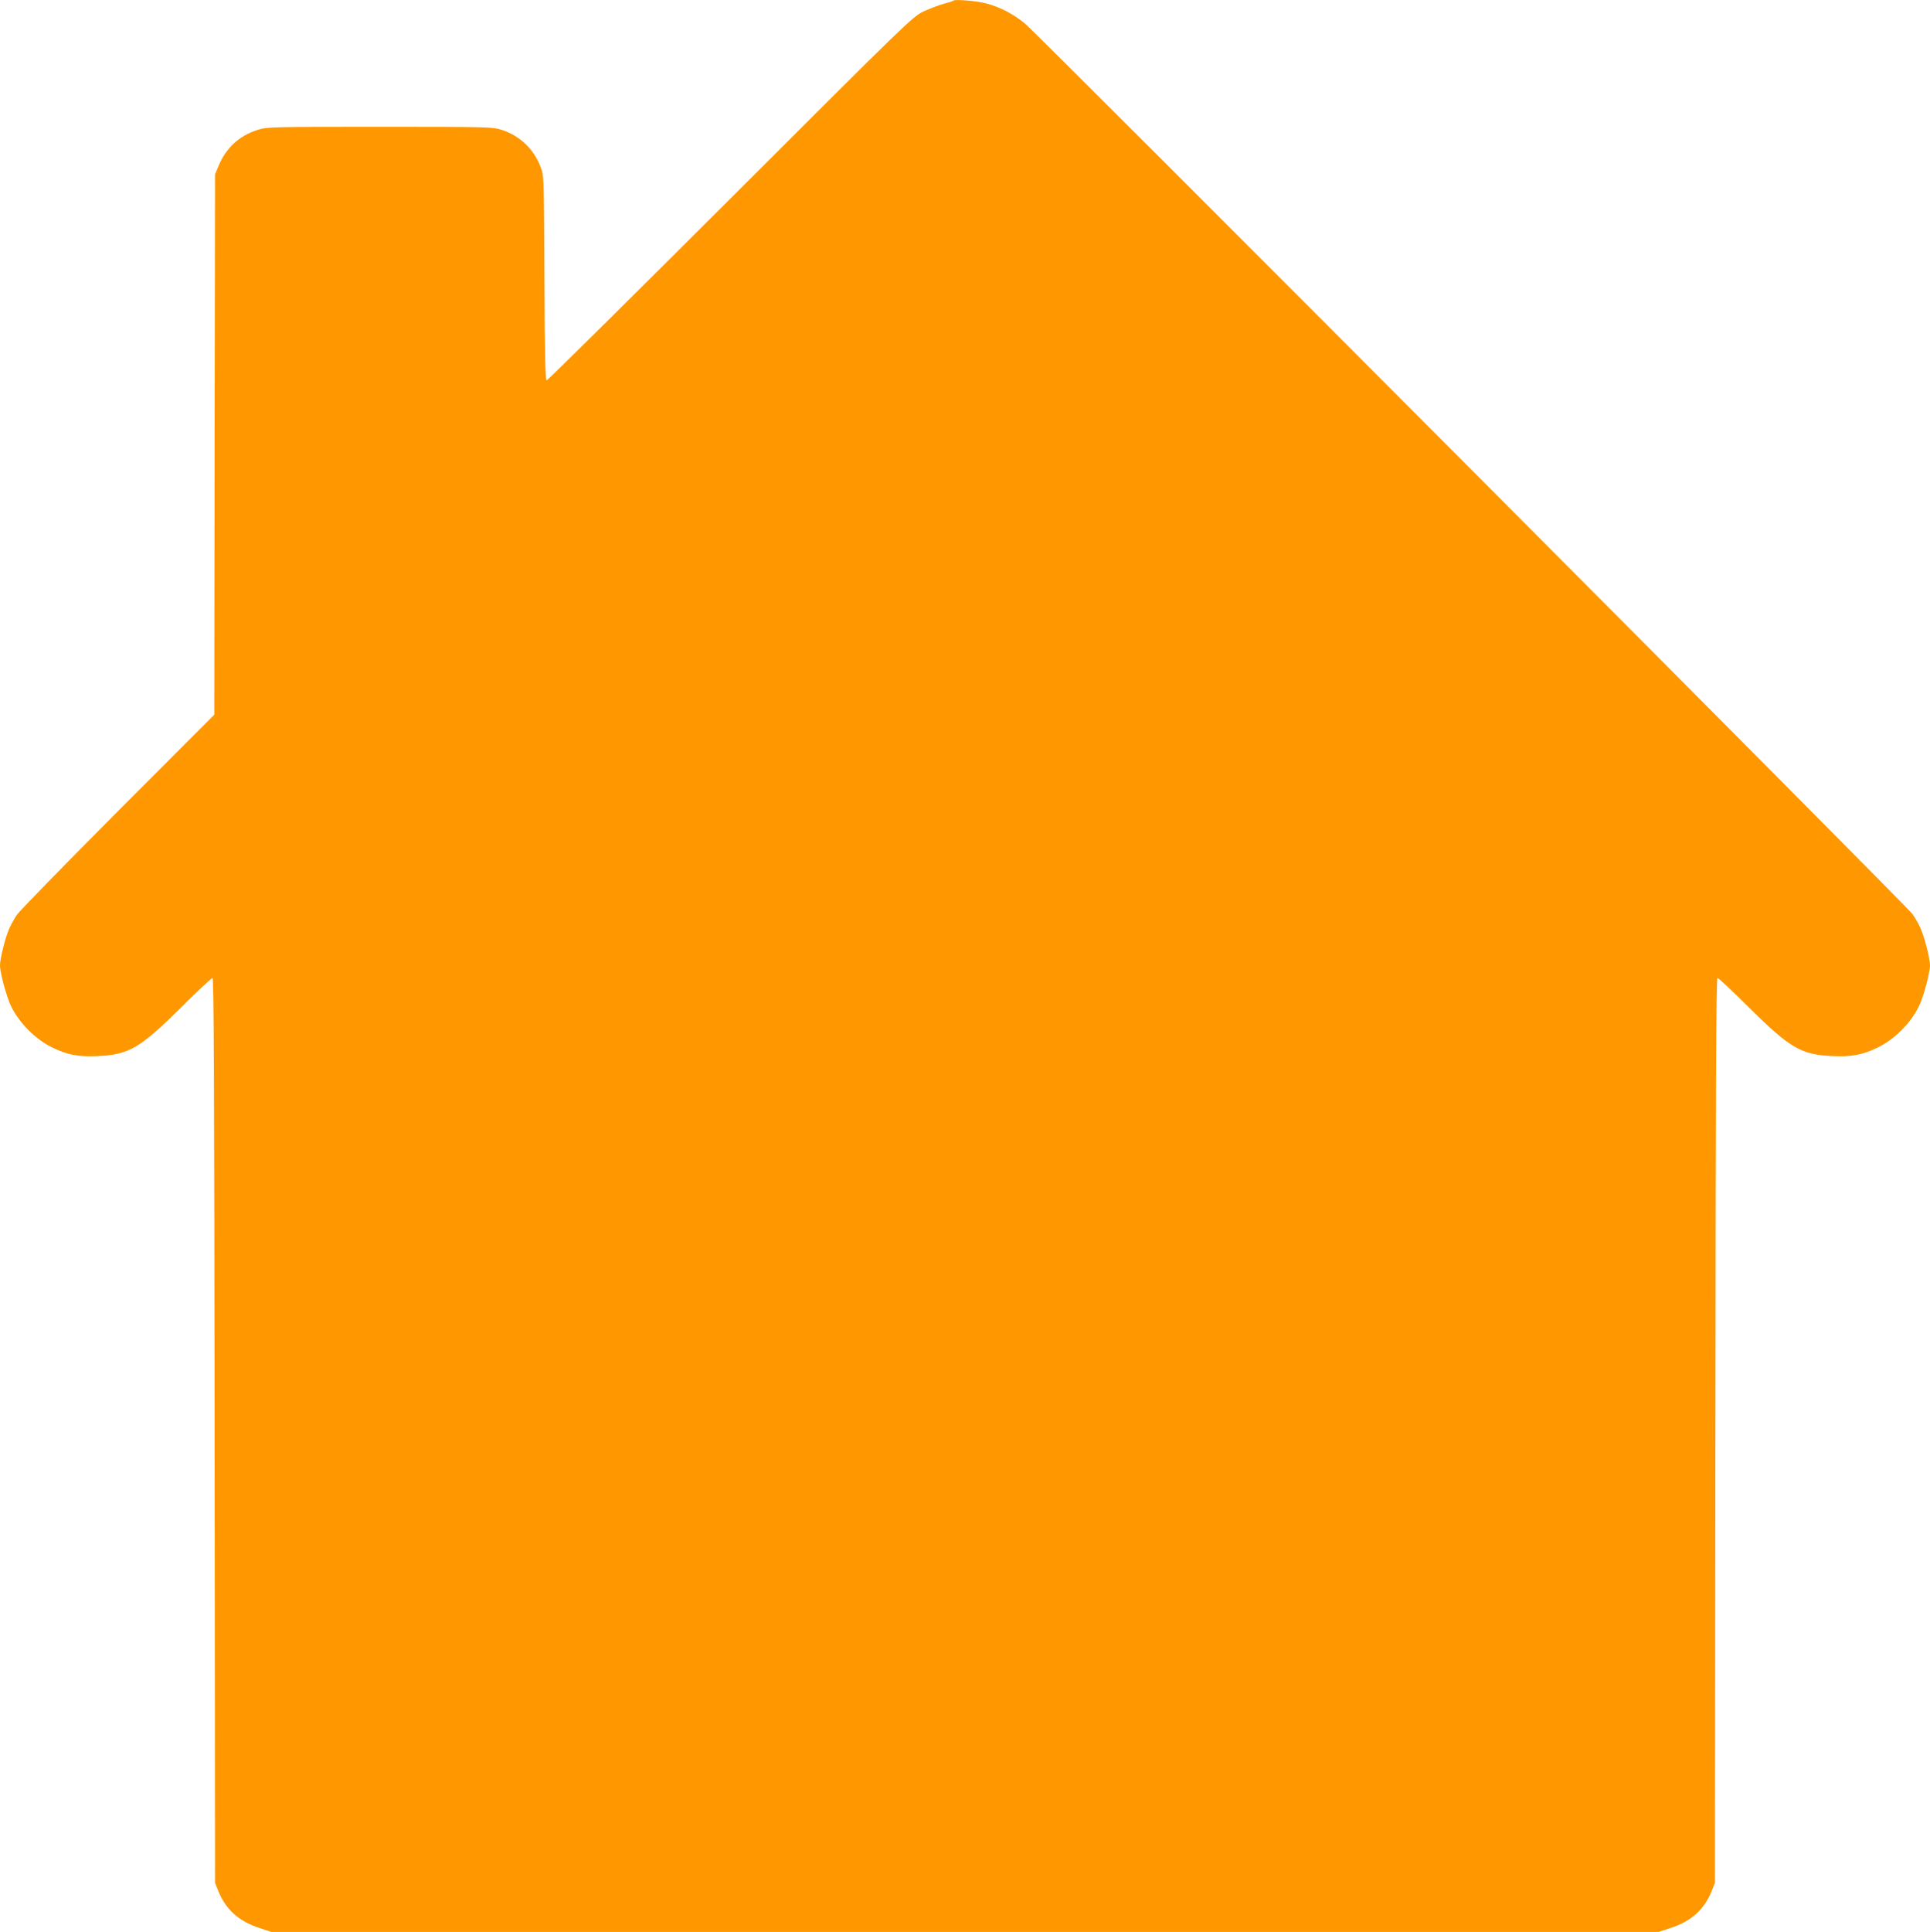 <?xml version="1.0" standalone="no"?>
<!DOCTYPE svg PUBLIC "-//W3C//DTD SVG 20010904//EN"
 "http://www.w3.org/TR/2001/REC-SVG-20010904/DTD/svg10.dtd">
<svg version="1.0" xmlns="http://www.w3.org/2000/svg"
 width="1279pt" height="1280pt" viewBox="0 0 1279 1280"
 preserveAspectRatio="xMidYMid meet">
<g transform="translate(0,1280) scale(0.1,-0.1)"
fill="#ff9800" stroke="none">
<path d="M6319 12796 c-3 -4 -33 -13 -65 -21 -32 -9 -93 -32 -134 -51 -73 -35
-105 -66 -1280 -1240 -663 -662 -1211 -1204 -1217 -1204 -9 0 -13 159 -15 678
-3 668 -3 678 -25 735 -46 121 -139 209 -262 248 -60 18 -98 19 -806 19 -712
0 -746 -1 -806 -20 -123 -38 -212 -120 -261 -240 l-23 -55 -3 -1790 -2 -1790
-639 -640 c-351 -352 -652 -661 -670 -687 -17 -26 -40 -68 -51 -93 -26 -60
-60 -198 -60 -241 0 -50 45 -216 76 -276 55 -109 159 -213 268 -267 102 -50
175 -64 301 -58 209 9 281 51 556 323 107 107 200 194 207 194 9 0 12 -690 14
-2997 l3 -2998 22 -55 c50 -123 137 -200 273 -244 l79 -26 4596 0 4596 0 79
26 c136 44 223 121 273 244 l22 55 3 2998 c2 2307 5 2997 14 2997 7 0 100 -87
207 -194 275 -272 347 -314 556 -323 126 -6 199 8 301 58 109 54 213 158 268
267 31 60 76 226 76 276 0 43 -35 182 -61 242 -11 27 -36 71 -56 99 -41 57
-5784 5818 -5881 5899 -73 61 -164 109 -255 133 -64 17 -208 29 -218 19z"/>
</g>
</svg>
